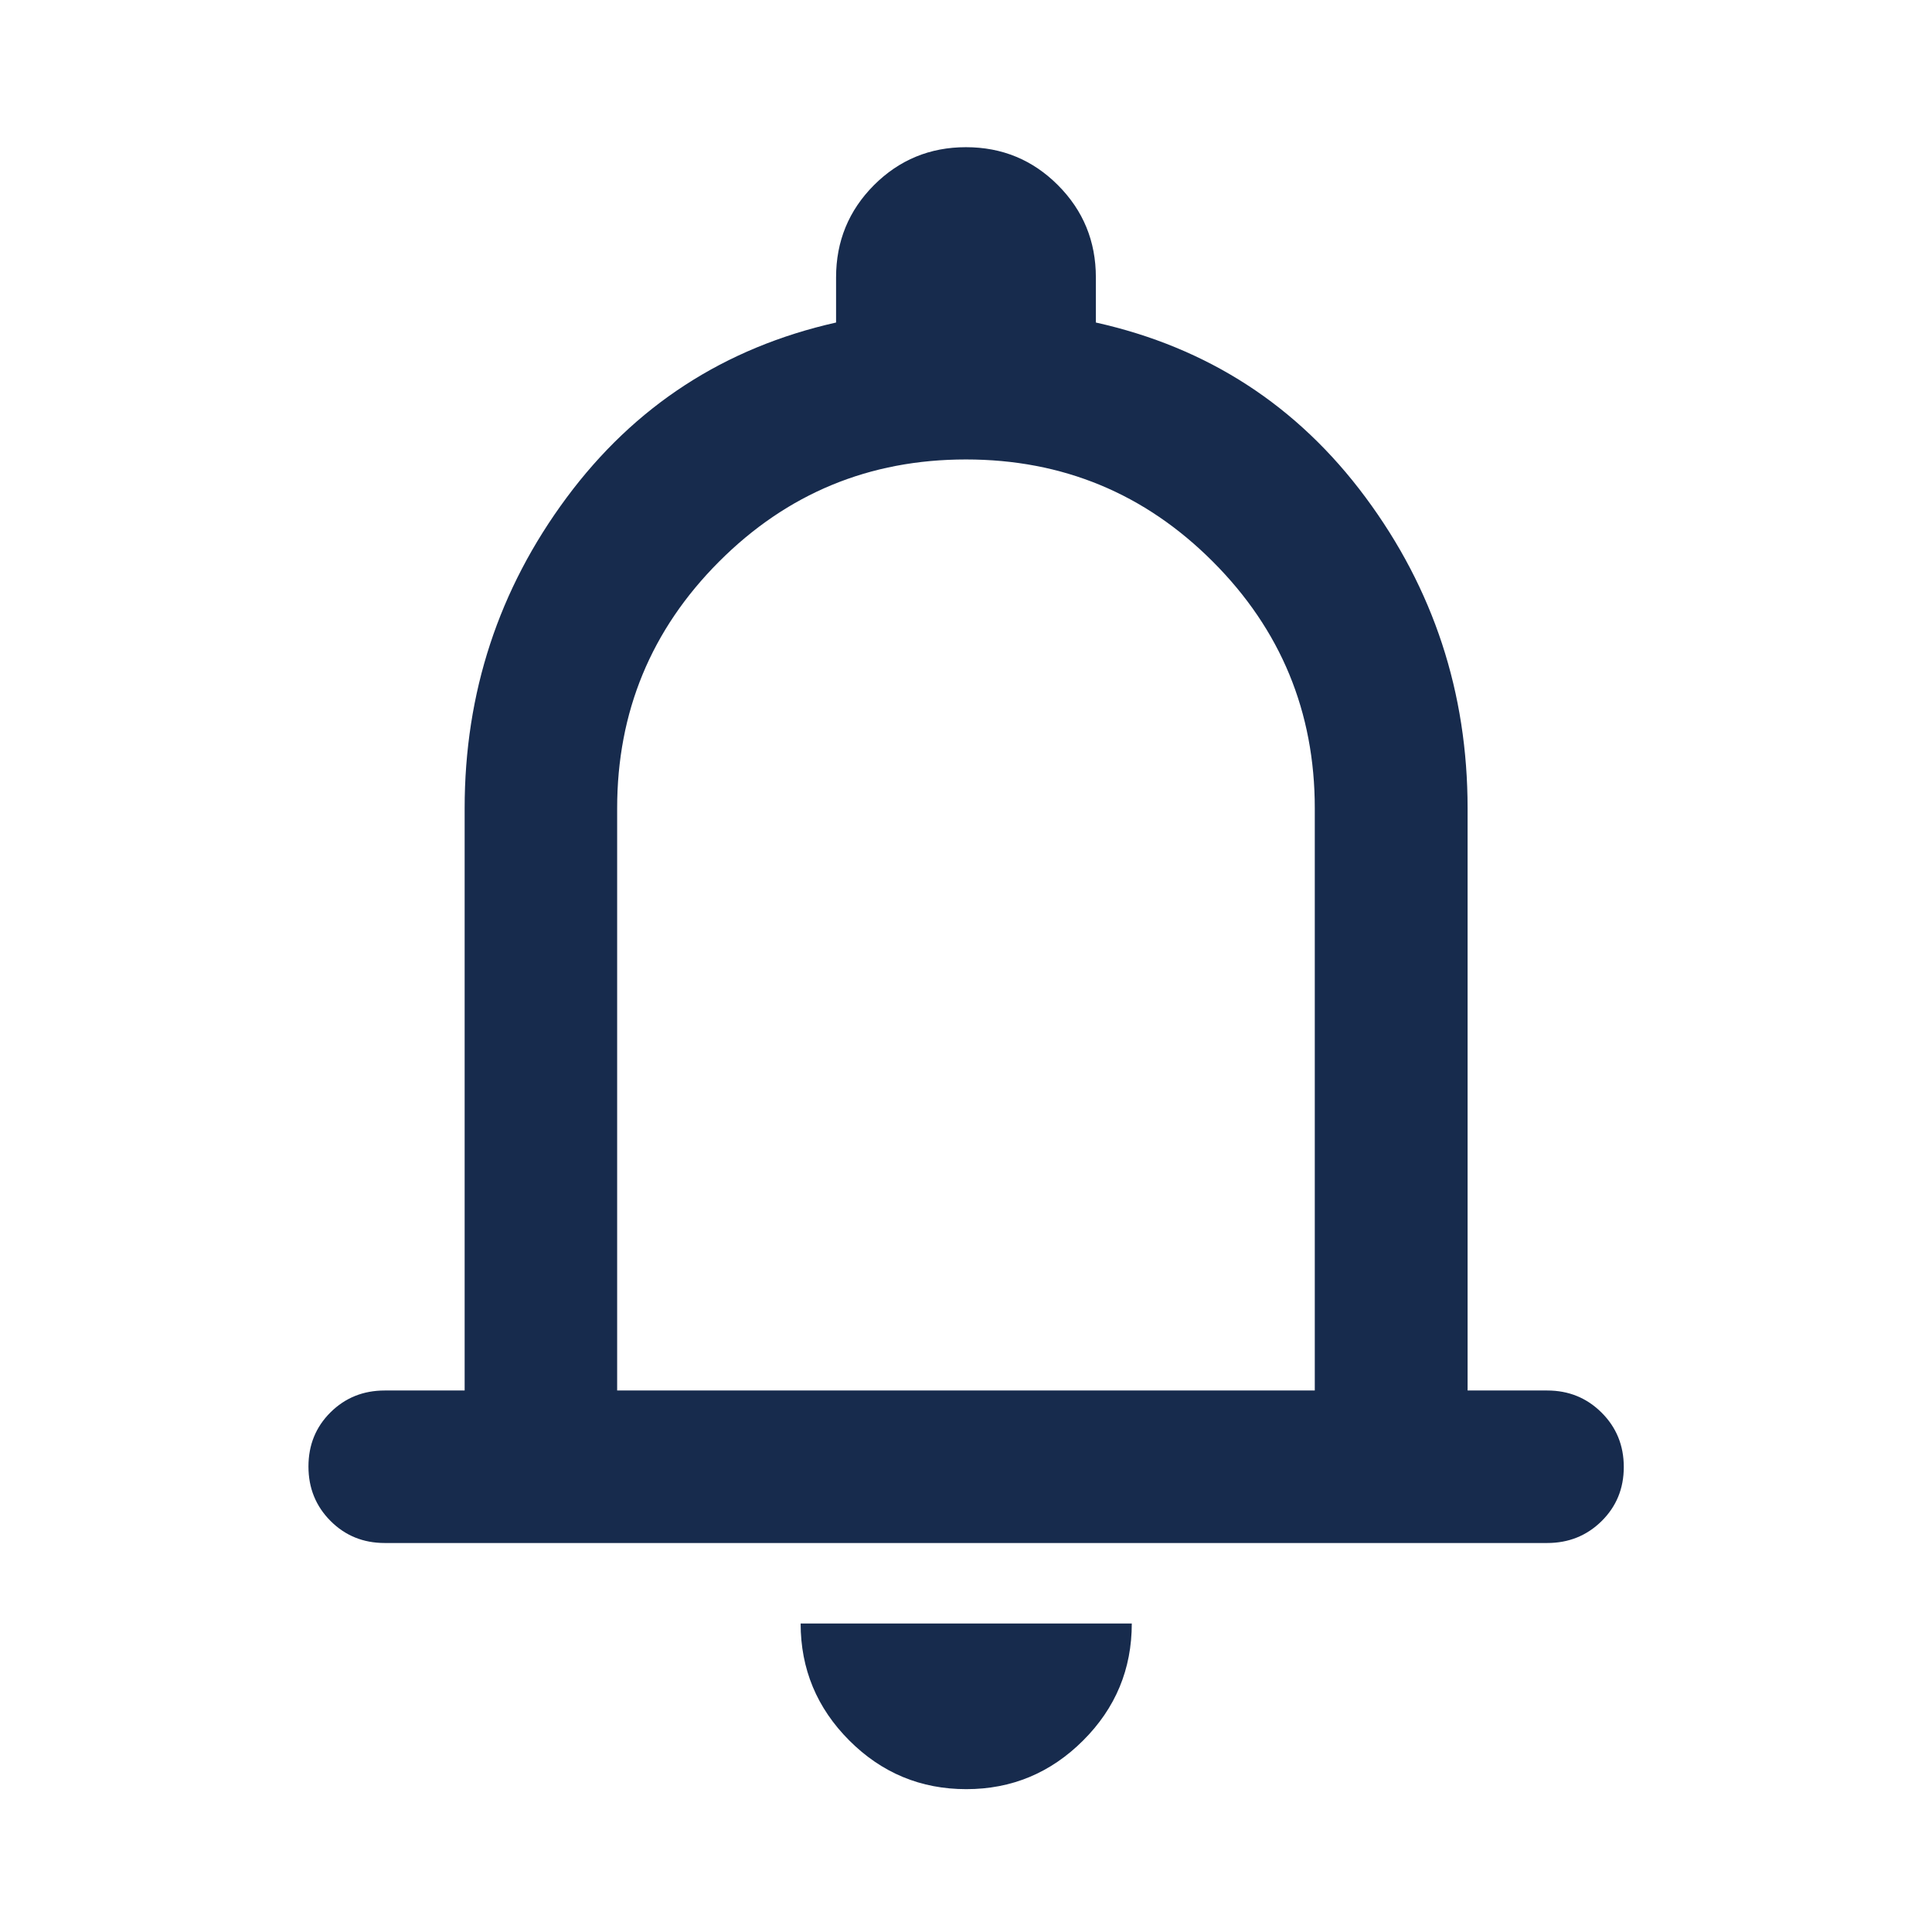 <svg xmlns="http://www.w3.org/2000/svg" fill="none" viewBox="0 0 32 32" height="32" width="32">
<mask height="32" width="32" y="0" x="0" maskUnits="userSpaceOnUse" style="mask-type:alpha" id="mask0_2443_74623">
<rect fill="#D9D9D9" height="32" width="32"></rect>
</mask>
<g mask="url(#mask0_2443_74623)">
<path fill="#172B4D" d="M6.372 25.557C6.016 25.557 5.717 25.435 5.474 25.191C5.231 24.947 5.109 24.647 5.109 24.29C5.109 23.933 5.231 23.634 5.474 23.393C5.717 23.152 6.016 23.031 6.372 23.031H7.696V13.388C7.696 11.475 8.259 9.76 9.385 8.242C10.511 6.724 11.999 5.758 13.848 5.342V4.595C13.848 3.996 14.057 3.487 14.475 3.067C14.894 2.648 15.402 2.438 15.999 2.438C16.597 2.438 17.105 2.648 17.523 3.067C17.942 3.487 18.151 3.996 18.151 4.595V5.342C20.002 5.754 21.491 6.719 22.617 8.237C23.744 9.755 24.308 11.472 24.308 13.388V23.031H25.627C25.982 23.031 26.282 23.153 26.527 23.397C26.772 23.641 26.895 23.941 26.895 24.298C26.895 24.655 26.772 24.953 26.527 25.195C26.282 25.436 25.982 25.557 25.627 25.557H6.372ZM16.005 29.634C15.25 29.634 14.604 29.365 14.067 28.828C13.53 28.29 13.261 27.644 13.261 26.89H18.746C18.746 27.646 18.477 28.293 17.939 28.829C17.402 29.365 16.757 29.634 16.005 29.634ZM10.222 23.031H21.777V13.388C21.777 11.791 21.214 10.429 20.088 9.302C18.962 8.174 17.599 7.61 15.999 7.61C14.399 7.61 13.036 8.174 11.91 9.302C10.785 10.429 10.222 11.791 10.222 13.388V23.031Z"></path>
</g>
</svg>
